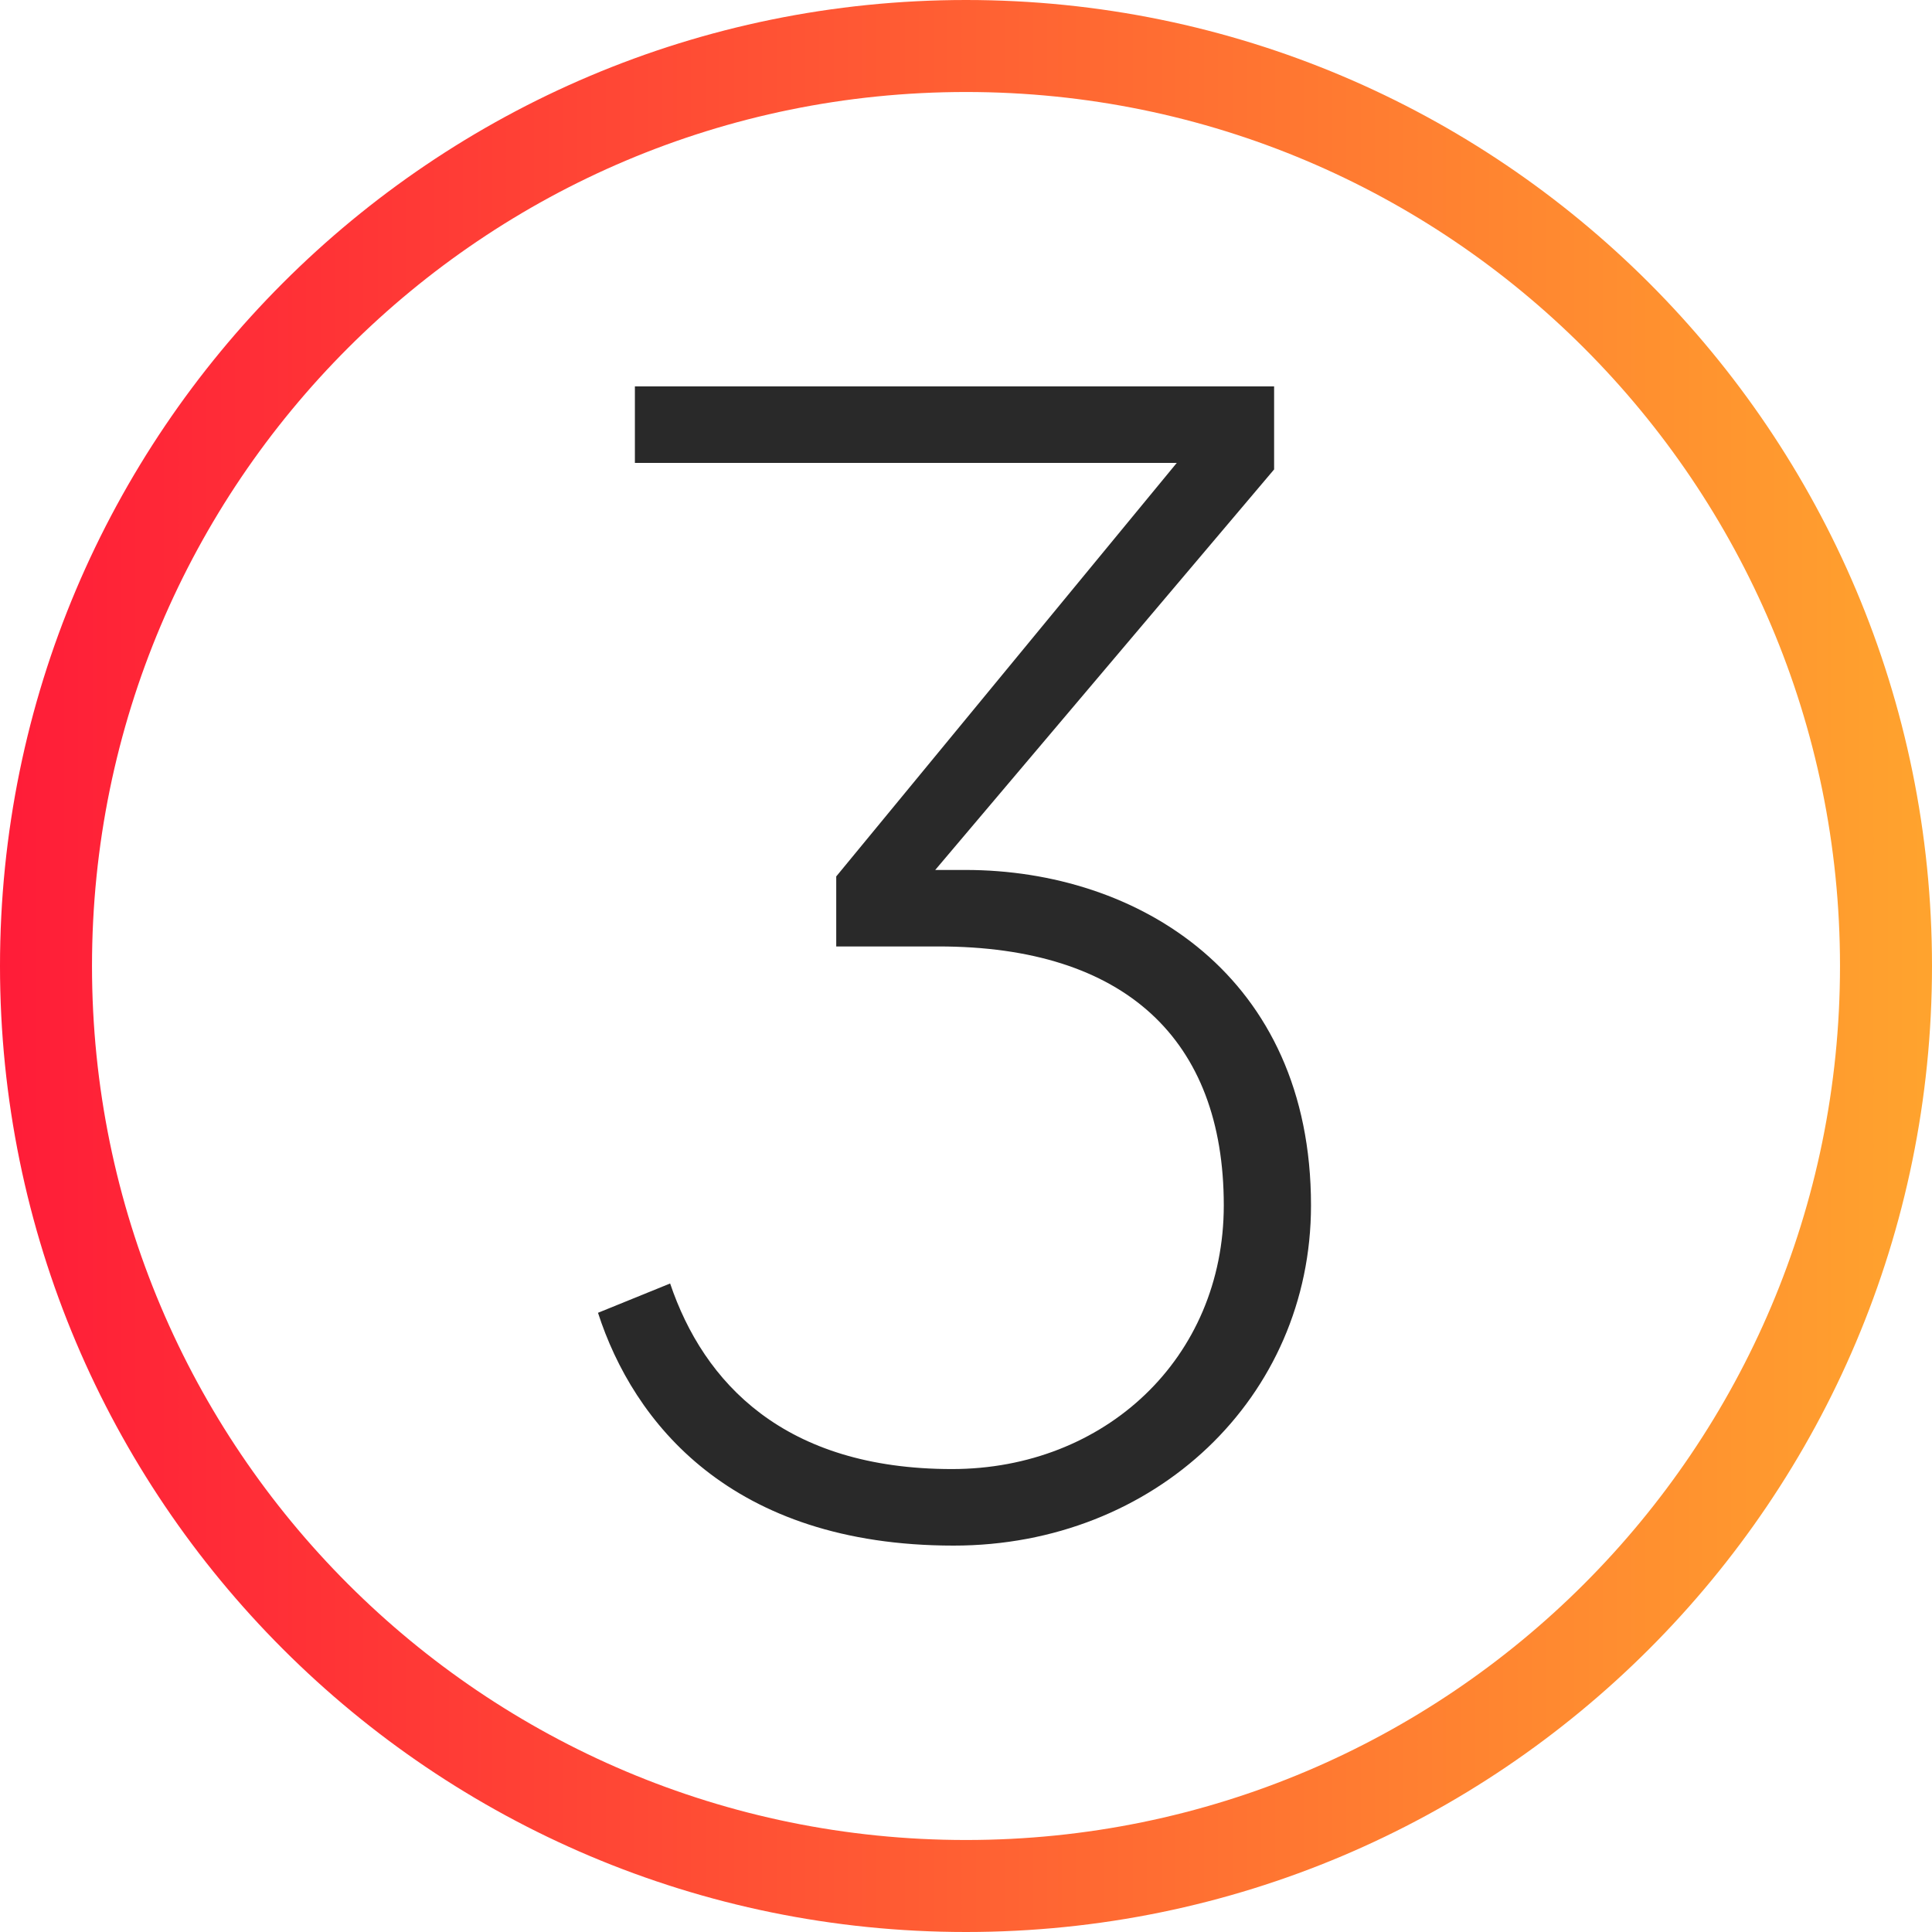 <?xml version="1.0" encoding="UTF-8"?>
<svg xmlns="http://www.w3.org/2000/svg" width="42" height="42" viewBox="0 0 42 42" fill="none">
  <path d="M41 21C41 32.046 32.046 41 21 41C9.954 41 1 32.046 1 21C1 9.954 9.954 1 21 1C32.046 1 41 9.954 41 21Z" stroke="url(#paint0_linear_114_233)" stroke-width="2"></path>
  <path d="M27.698 10.205L20.331 18.912H20.987C24.744 18.912 28.5 21.212 28.5 26.203C28.5 30.379 25.108 33.6 20.732 33.6C15.881 33.6 13.766 30.91 13 28.539L14.568 27.902C15.298 30.061 17.048 31.936 20.695 31.936C24.014 31.936 26.604 29.53 26.604 26.203C26.604 22.593 24.452 20.575 20.404 20.575H18.179V19.053L25.582 10.063H13.802V8.4H27.698V10.205Z" fill="#292929"></path>
  <defs>
    <linearGradient id="paint0_linear_114_233" x1="-4.92185e-07" y1="20.984" x2="66.902" y2="20.984" gradientUnits="userSpaceOnUse">
      <stop stop-color="#FF1C38"></stop>
      <stop offset="1" stop-color="#FFF428"></stop>
    </linearGradient>
  </defs>
</svg>
